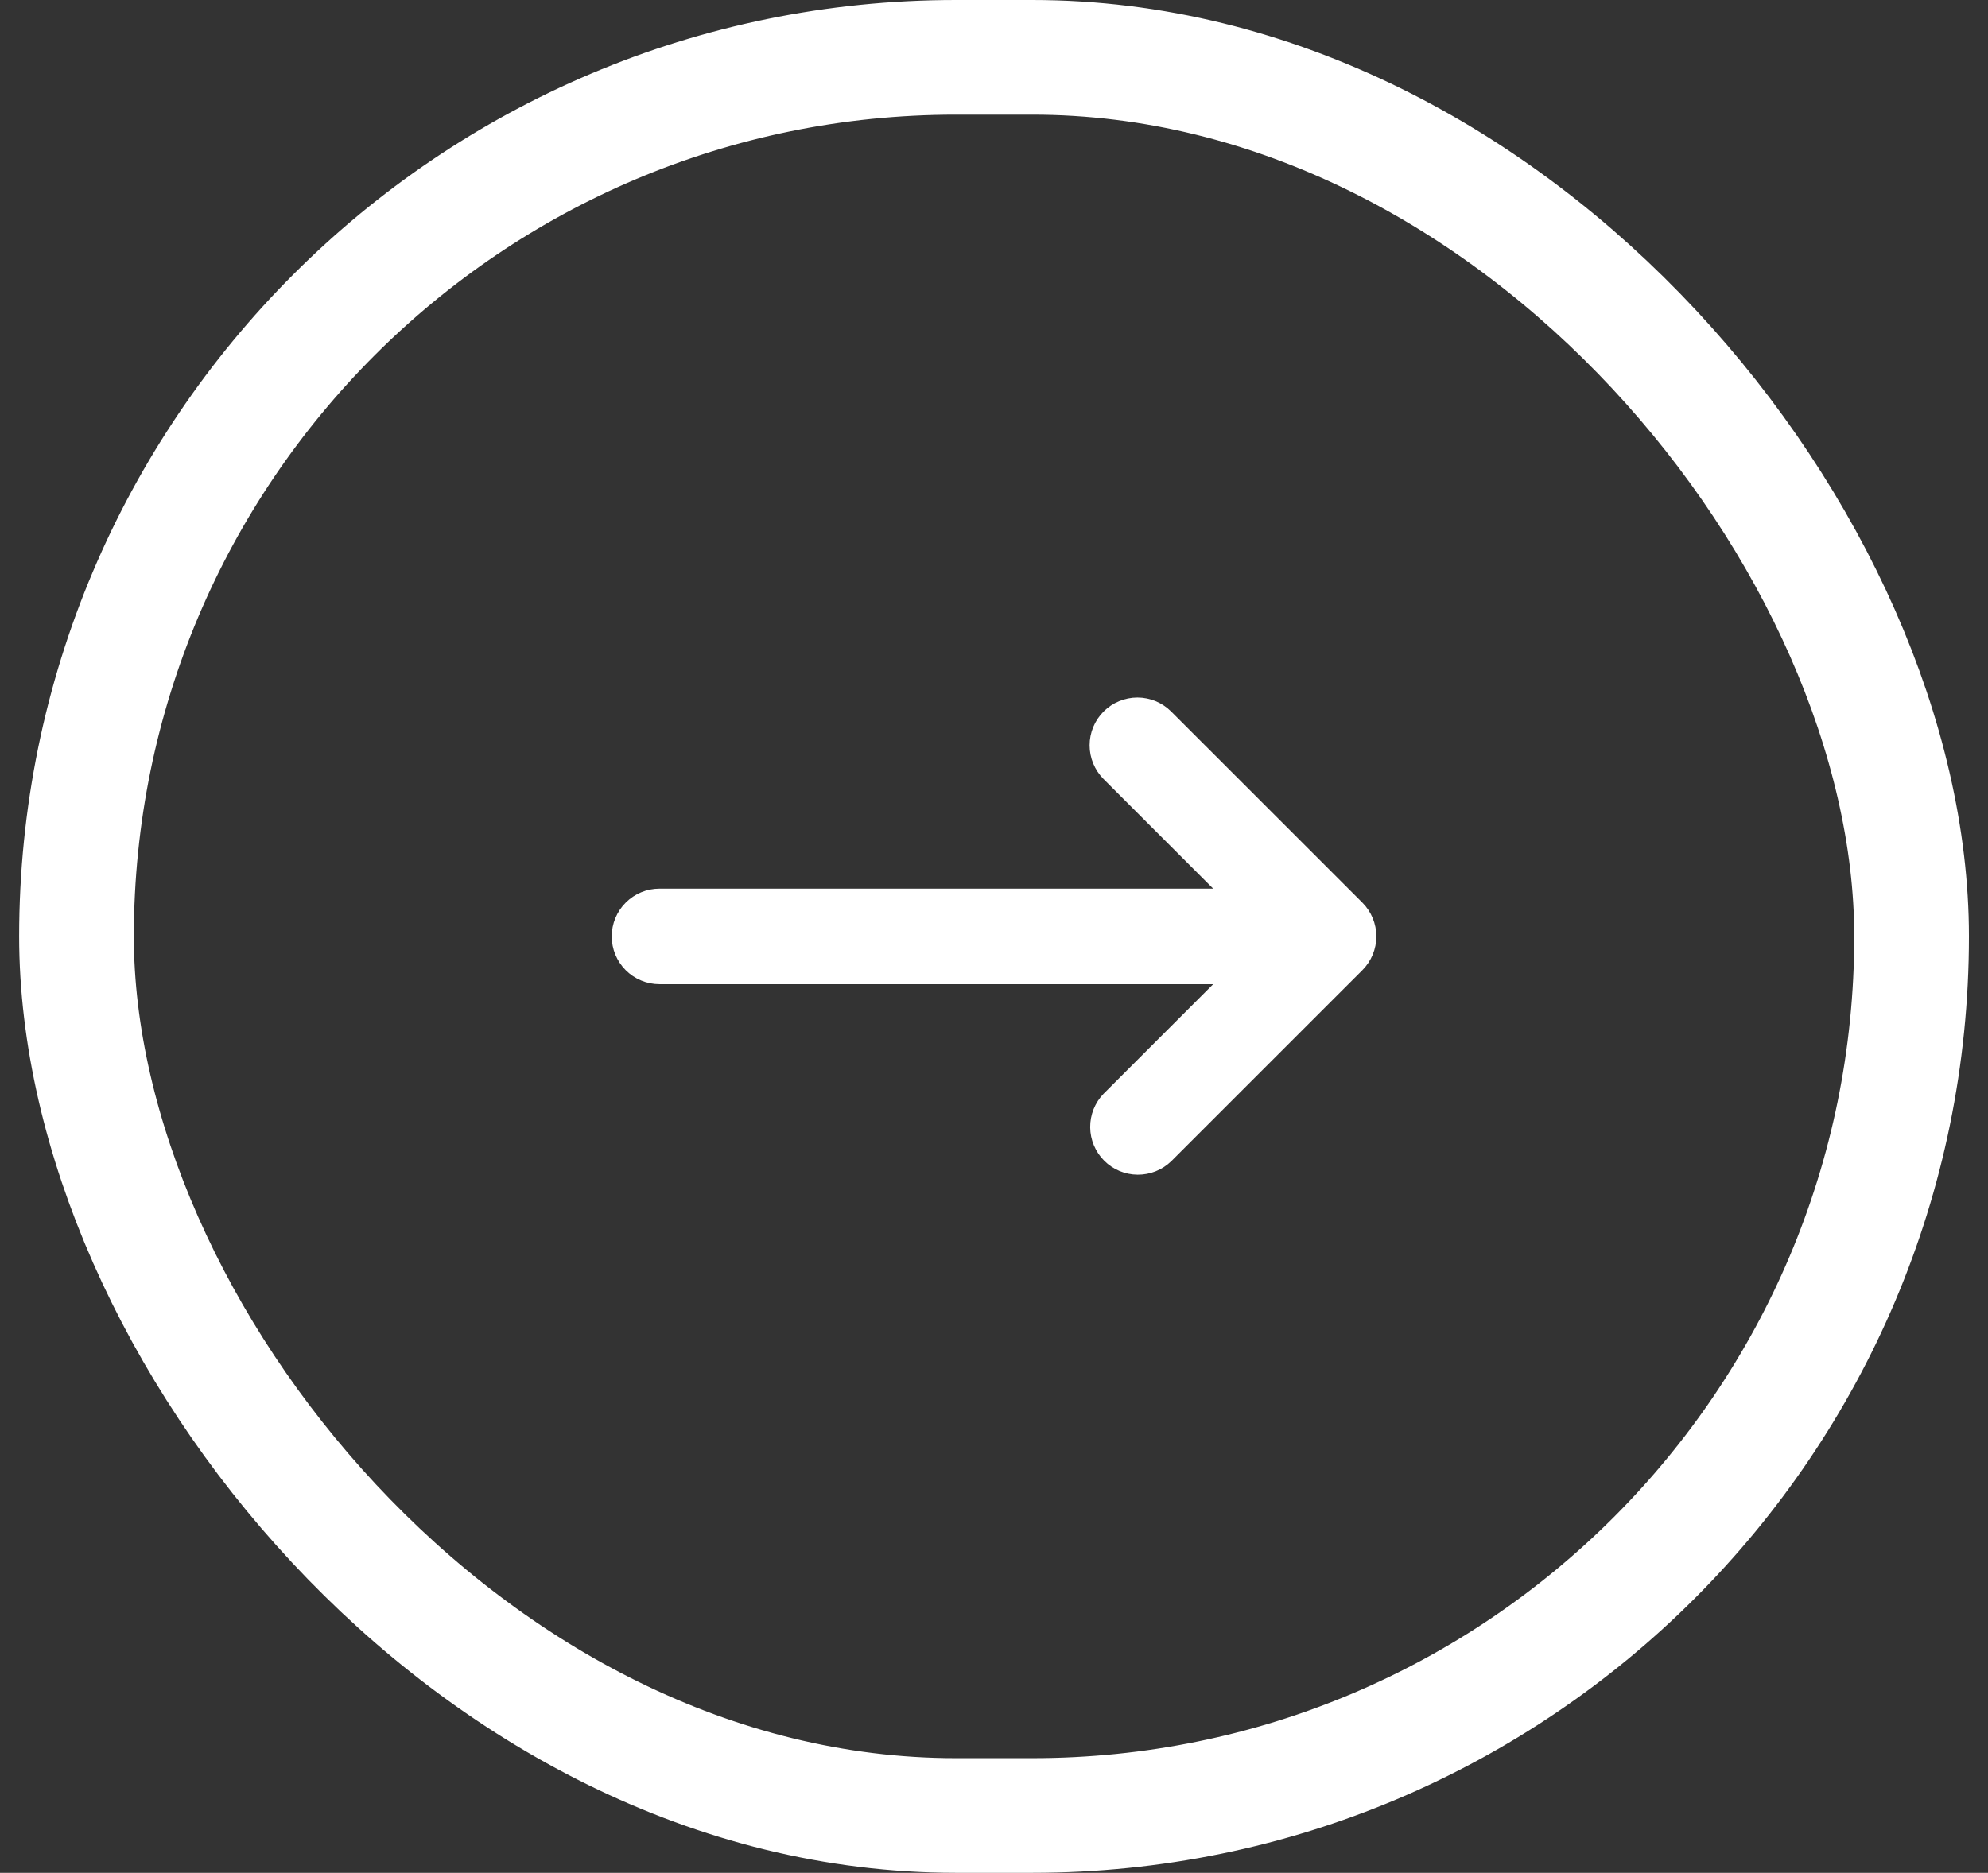 <svg width="52" height="49" viewBox="0 0 52 49" fill="none" xmlns="http://www.w3.org/2000/svg">
<rect x="0" y="0" width="52" height="49" fill="#333333" stroke="none"/>
<rect x="2.001" y="1.5" width="48" height="46" rx="23" stroke="white" stroke-width="3"/>
<path fill-rule="evenodd" clip-rule="evenodd" d="M28.867 18.616C29.101 18.382 29.419 18.25 29.751 18.25C30.082 18.25 30.4 18.382 30.634 18.616L35.635 23.616C35.869 23.85 36.001 24.168 36.001 24.5C36.001 24.831 35.869 25.149 35.635 25.384L30.634 30.384C30.399 30.611 30.083 30.737 29.755 30.734C29.427 30.732 29.114 30.6 28.882 30.368C28.651 30.137 28.519 29.823 28.516 29.495C28.513 29.168 28.639 28.852 28.867 28.616L31.733 25.75H17.251C16.919 25.75 16.601 25.618 16.367 25.384C16.132 25.149 16.001 24.831 16.001 24.5C16.001 24.168 16.132 23.85 16.367 23.616C16.601 23.381 16.919 23.25 17.251 23.25H31.733L28.867 20.384C28.633 20.149 28.501 19.831 28.501 19.5C28.501 19.168 28.633 18.85 28.867 18.616Z" fill="white"/>
</svg>
